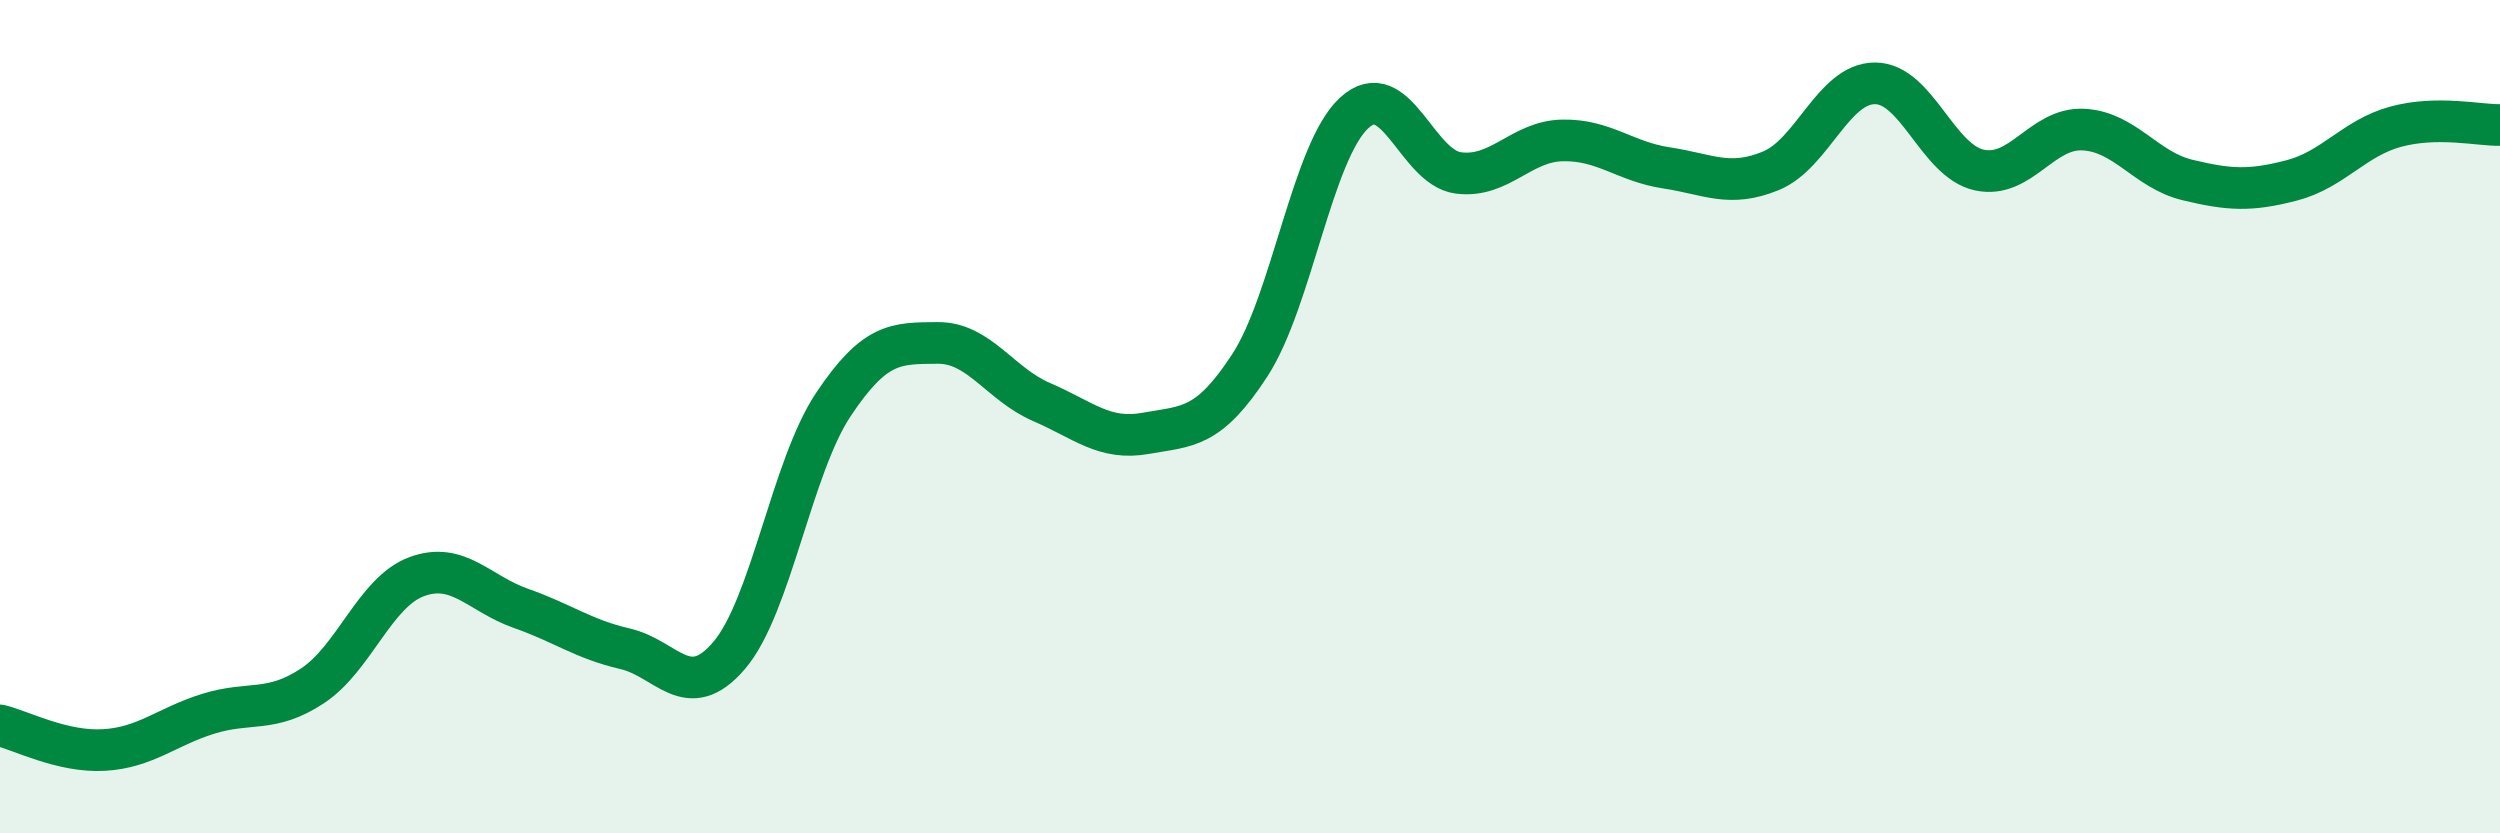 
    <svg width="60" height="20" viewBox="0 0 60 20" xmlns="http://www.w3.org/2000/svg">
      <path
        d="M 0,17.41 C 0.5,17.53 1.5,18.06 2.5,18 C 3.5,17.94 4,17.44 5,17.13 C 6,16.82 6.5,17.12 7.5,16.46 C 8.5,15.8 9,14.21 10,13.84 C 11,13.47 11.5,14.25 12.5,14.6 C 13.5,14.95 14,15.34 15,15.57 C 16,15.8 16.5,16.9 17.5,15.73 C 18.5,14.56 19,11.21 20,9.71 C 21,8.21 21.5,8.24 22.5,8.23 C 23.5,8.22 24,9.22 25,9.65 C 26,10.08 26.5,10.58 27.5,10.4 C 28.5,10.22 29,10.3 30,8.76 C 31,7.22 31.5,3.63 32.5,2.71 C 33.5,1.79 34,4.02 35,4.15 C 36,4.28 36.5,3.39 37.5,3.37 C 38.5,3.35 39,3.88 40,4.03 C 41,4.18 41.5,4.51 42.5,4.1 C 43.5,3.69 44,2 45,2 C 46,2 46.5,3.86 47.5,4.08 C 48.5,4.3 49,3.06 50,3.11 C 51,3.16 51.5,4.08 52.5,4.32 C 53.5,4.56 54,4.59 55,4.33 C 56,4.07 56.5,3.31 57.5,3.04 C 58.5,2.77 59.5,3.01 60,3L60 20L0 20Z"
        fill="#008740"
        opacity="0.1"
        stroke-linecap="round"
        stroke-linejoin="round"
      />
      <path
        d="M 0,17.41 C 0.5,17.53 1.5,18.06 2.5,18 C 3.5,17.94 4,17.44 5,17.13 C 6,16.82 6.5,17.12 7.5,16.46 C 8.5,15.8 9,14.21 10,13.84 C 11,13.47 11.5,14.25 12.5,14.6 C 13.5,14.95 14,15.34 15,15.57 C 16,15.8 16.5,16.9 17.5,15.73 C 18.5,14.56 19,11.21 20,9.71 C 21,8.21 21.5,8.24 22.5,8.23 C 23.5,8.22 24,9.22 25,9.65 C 26,10.08 26.5,10.58 27.5,10.4 C 28.5,10.22 29,10.3 30,8.76 C 31,7.22 31.5,3.63 32.5,2.71 C 33.5,1.79 34,4.02 35,4.15 C 36,4.28 36.5,3.39 37.5,3.37 C 38.5,3.35 39,3.88 40,4.03 C 41,4.18 41.5,4.51 42.5,4.1 C 43.5,3.69 44,2 45,2 C 46,2 46.5,3.86 47.5,4.08 C 48.5,4.3 49,3.06 50,3.11 C 51,3.16 51.5,4.08 52.5,4.32 C 53.5,4.56 54,4.59 55,4.33 C 56,4.07 56.5,3.31 57.5,3.04 C 58.5,2.77 59.5,3.01 60,3"
        stroke="#008740"
        stroke-width="1"
        fill="none"
        stroke-linecap="round"
        stroke-linejoin="round"
      />
    </svg>
  